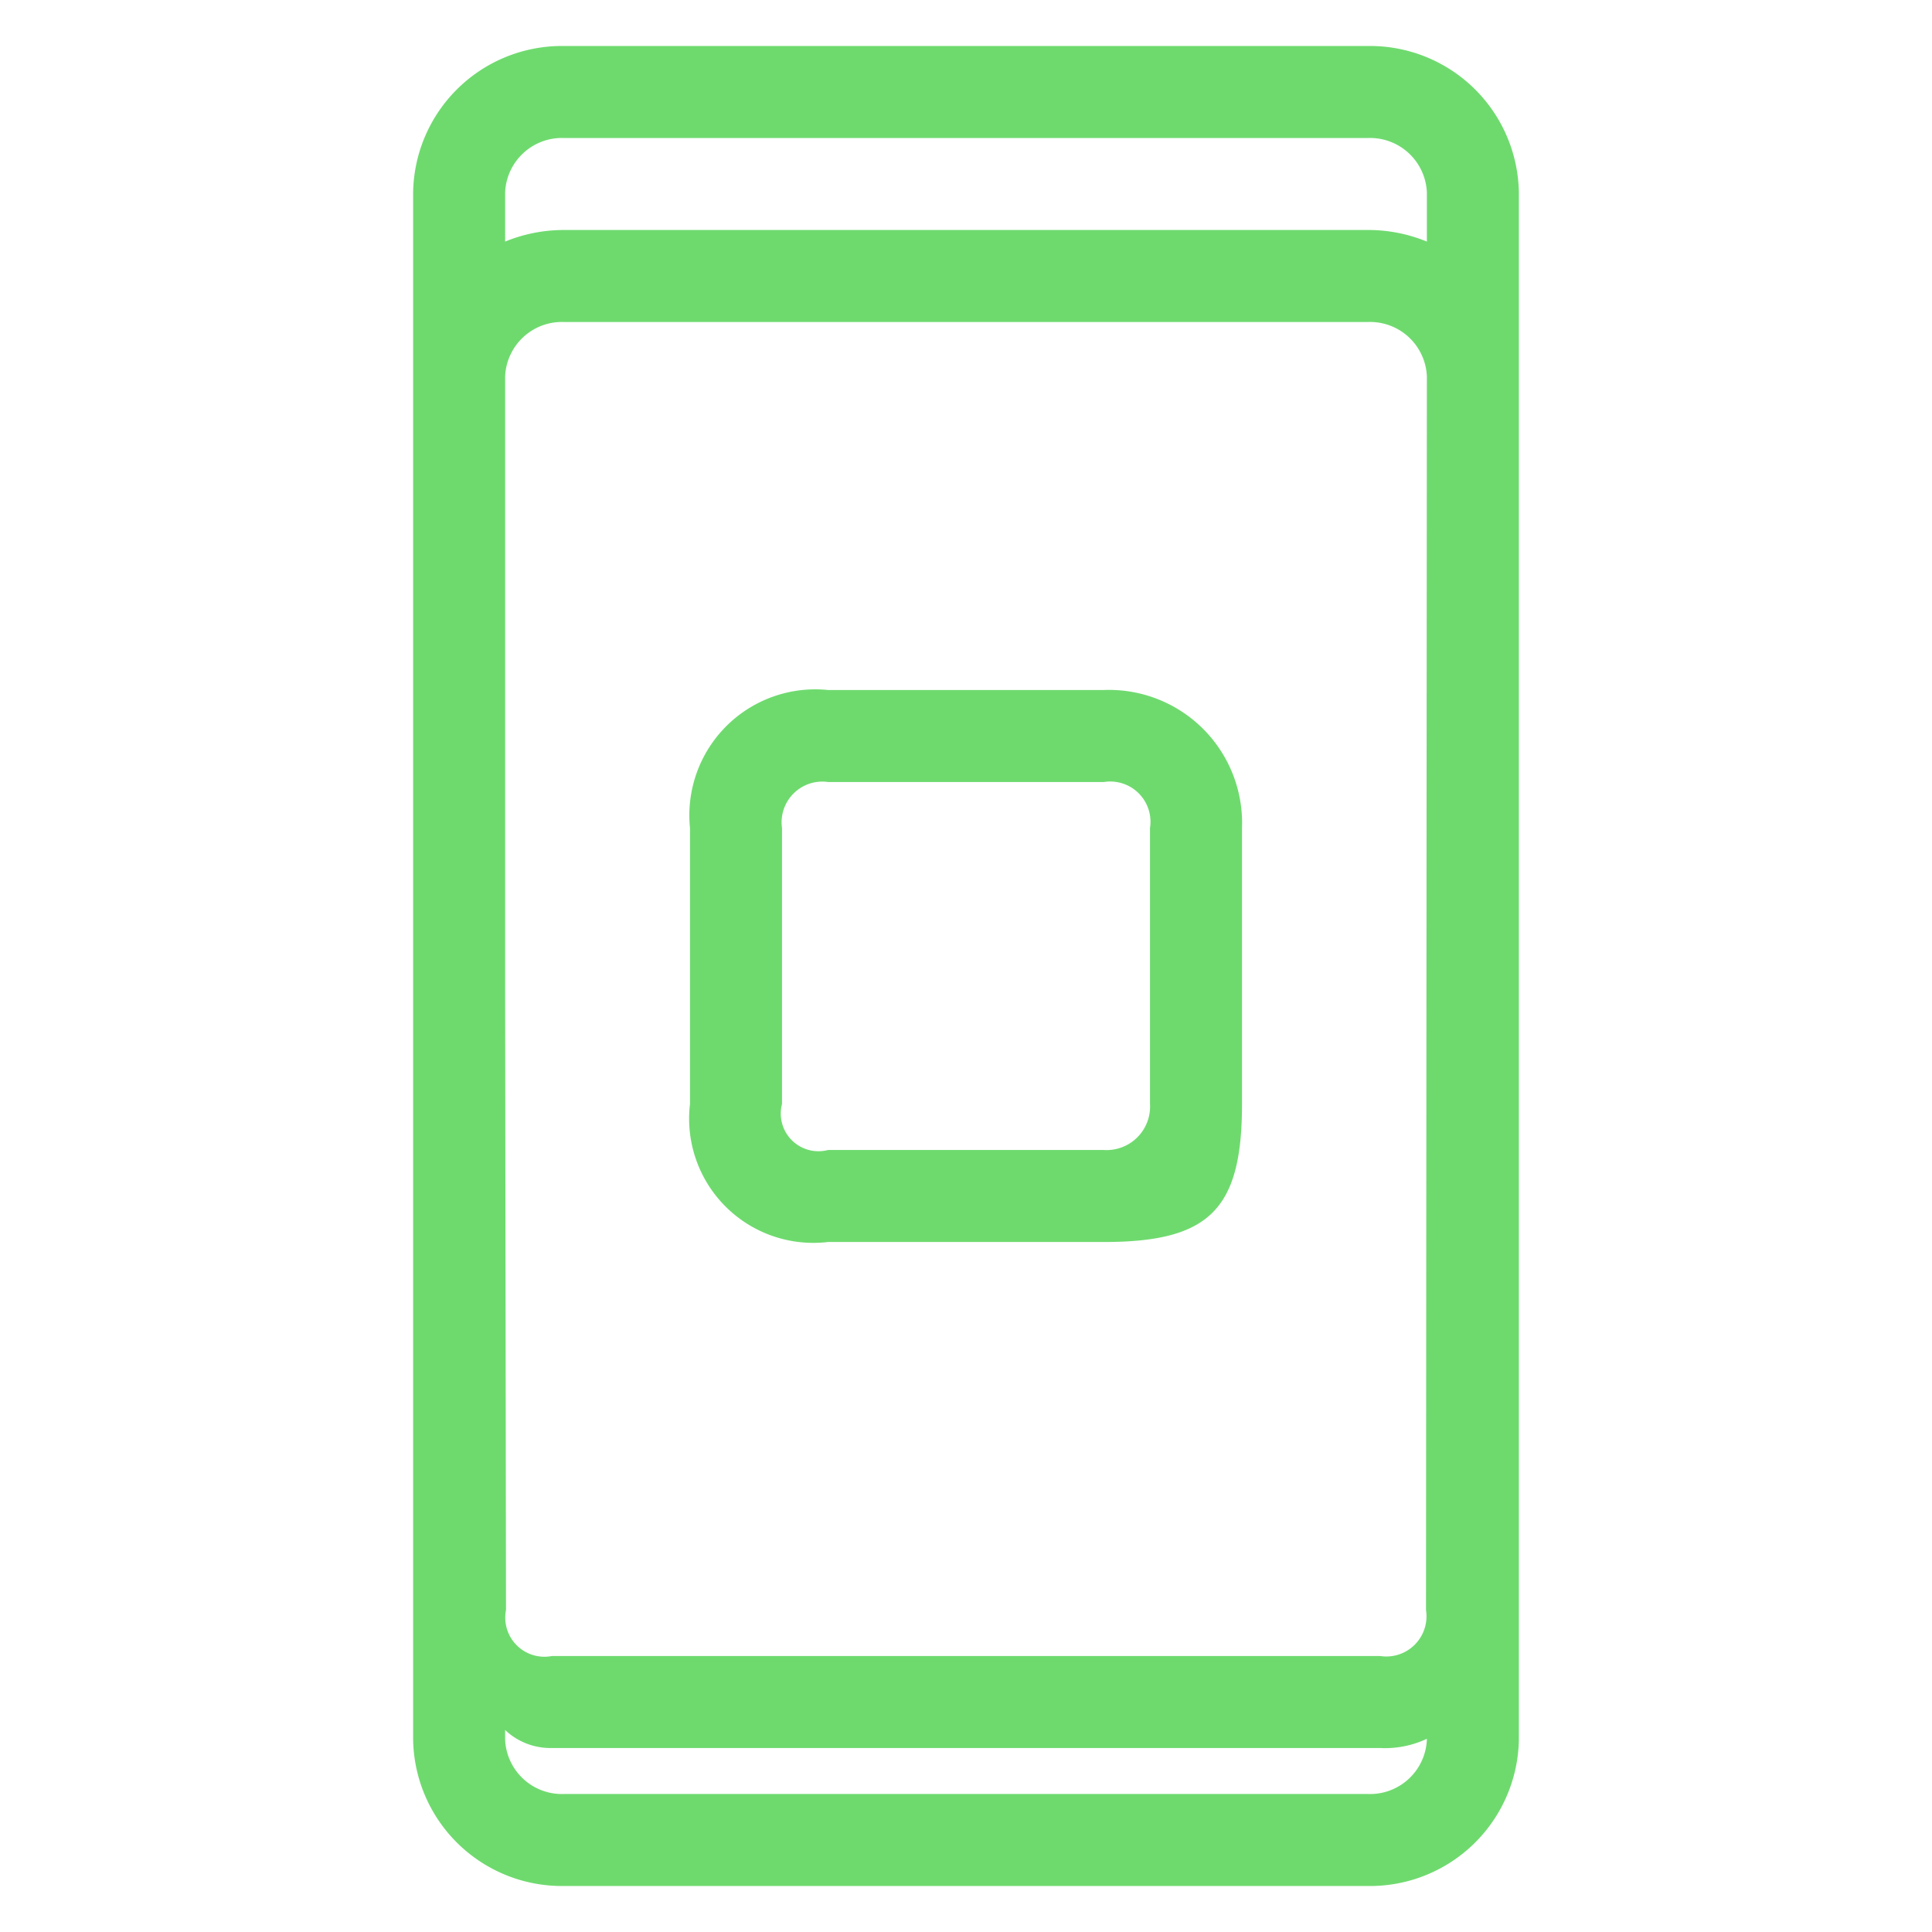 <svg xmlns="http://www.w3.org/2000/svg" width="42" height="42" viewBox="0 0 42 42"> <defs> <style>.cls-1{fill: #6EDA6E; fill-rule: evenodd;}</style> </defs> <g id="_320" data-name="320"> <path id="ico-prerelease" class="cls-1" d="M401.738,773H384.26a3.236,3.236,0,0,1-3.279-3.184V736.184A3.236,3.236,0,0,1,384.26,733h17.478a3.237,3.237,0,0,1,3.281,3.184v33.632A3.237,3.237,0,0,1,401.738,773Zm-18.757-3.391v0.207A1.236,1.236,0,0,0,384.26,771h17.478a1.236,1.236,0,0,0,1.281-1.184V769.8A2.129,2.129,0,0,1,402,770H384A1.431,1.431,0,0,1,382.981,769.609Zm0-16.168L383,767a0.851,0.851,0,0,0,1,1h18a0.874,0.874,0,0,0,1-1l0.019-26.817A1.236,1.236,0,0,0,401.738,739H384.26a1.236,1.236,0,0,0-1.279,1.183v13.258ZM384.26,737h17.478a3.34,3.34,0,0,1,1.281.252v-1.069A1.237,1.237,0,0,0,401.738,735H384.26a1.236,1.236,0,0,0-1.279,1.184v1.068A3.352,3.352,0,0,1,384.26,737Zm10.914-.753M396,759h-6a2.7,2.7,0,0,1-3-3v-6a2.737,2.737,0,0,1,3-3h6a2.893,2.893,0,0,1,3,3v6C399,758.281,398.306,759,396,759Zm-6-10a0.885,0.885,0,0,0-1,1v6a0.819,0.819,0,0,0,1,1h6a0.946,0.946,0,0,0,1-1v-6a0.875,0.875,0,0,0-1-1h-6Z" transform="translate(-372 -732)"/> </g></svg>